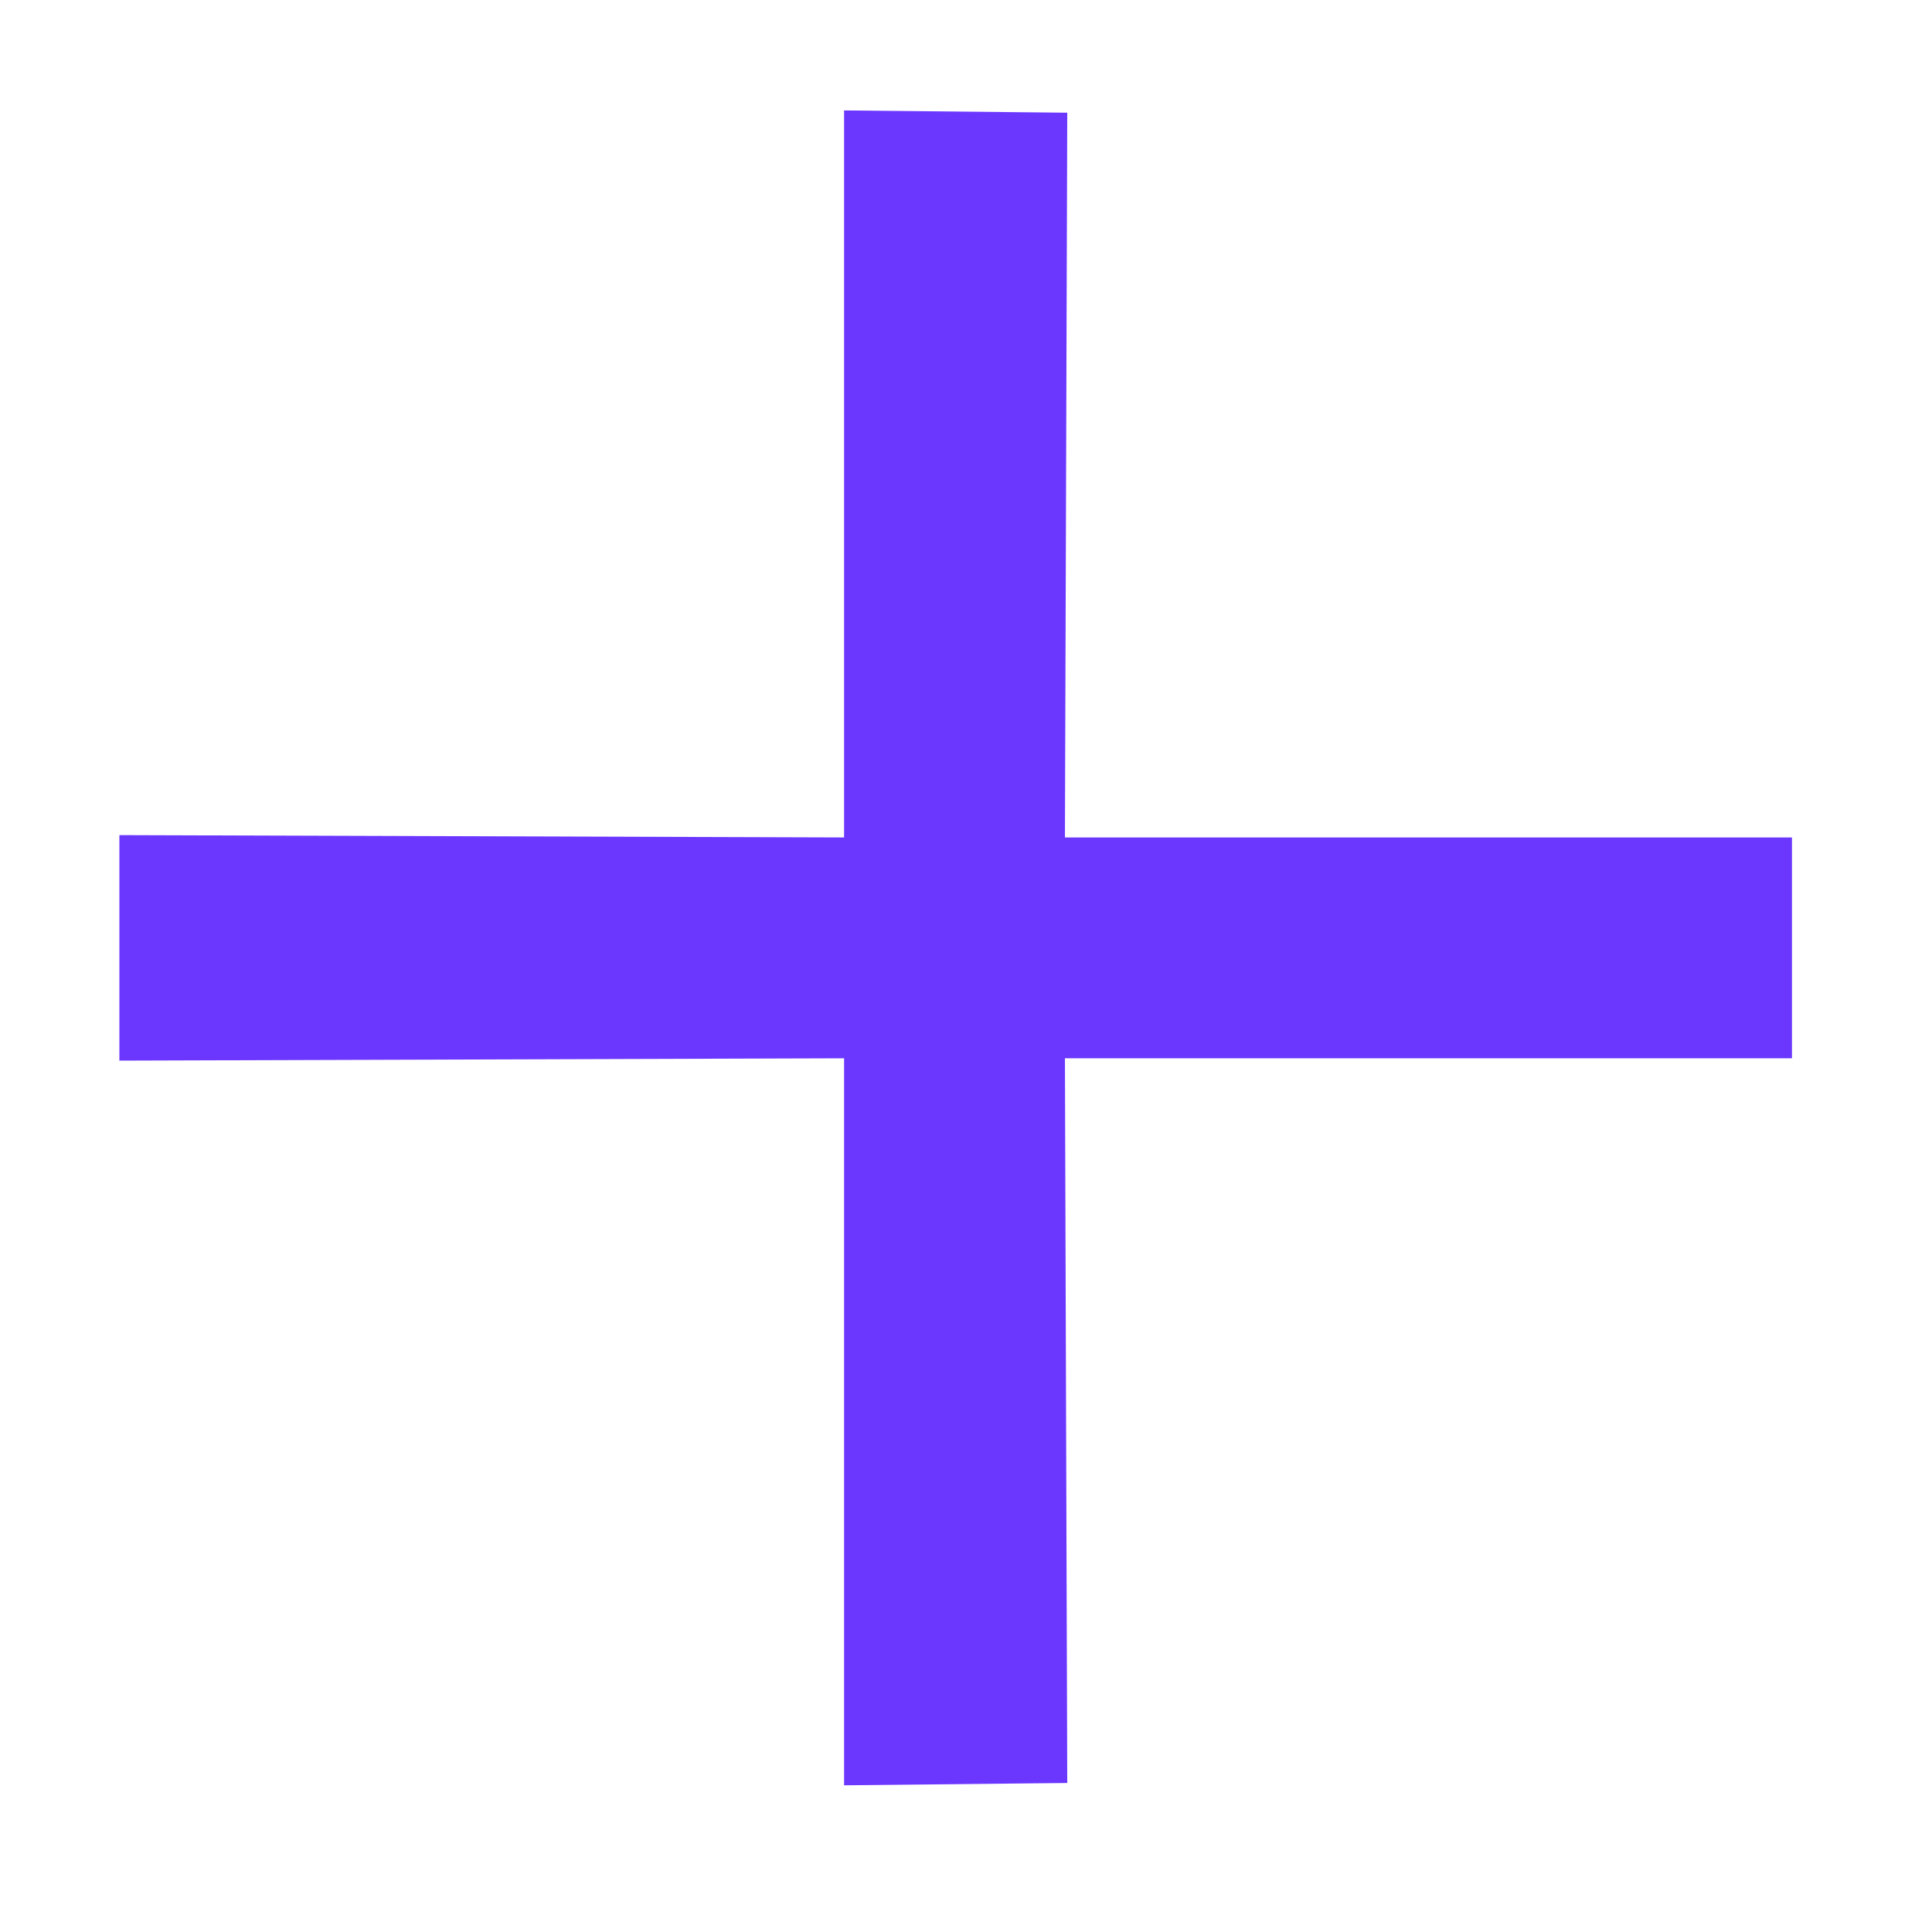 <?xml version="1.0" encoding="UTF-8"?> <svg xmlns="http://www.w3.org/2000/svg" width="39" height="39" viewBox="0 0 39 39" fill="none"> <path d="M2.41 21.41L17.039 21.363L17.039 36.039L21.544 35.992L21.497 21.363H36.173V16.905H21.497L21.544 2.275L17.039 2.229L17.039 16.905L2.41 16.858V21.41Z" fill="#6B37FF"></path> </svg> 